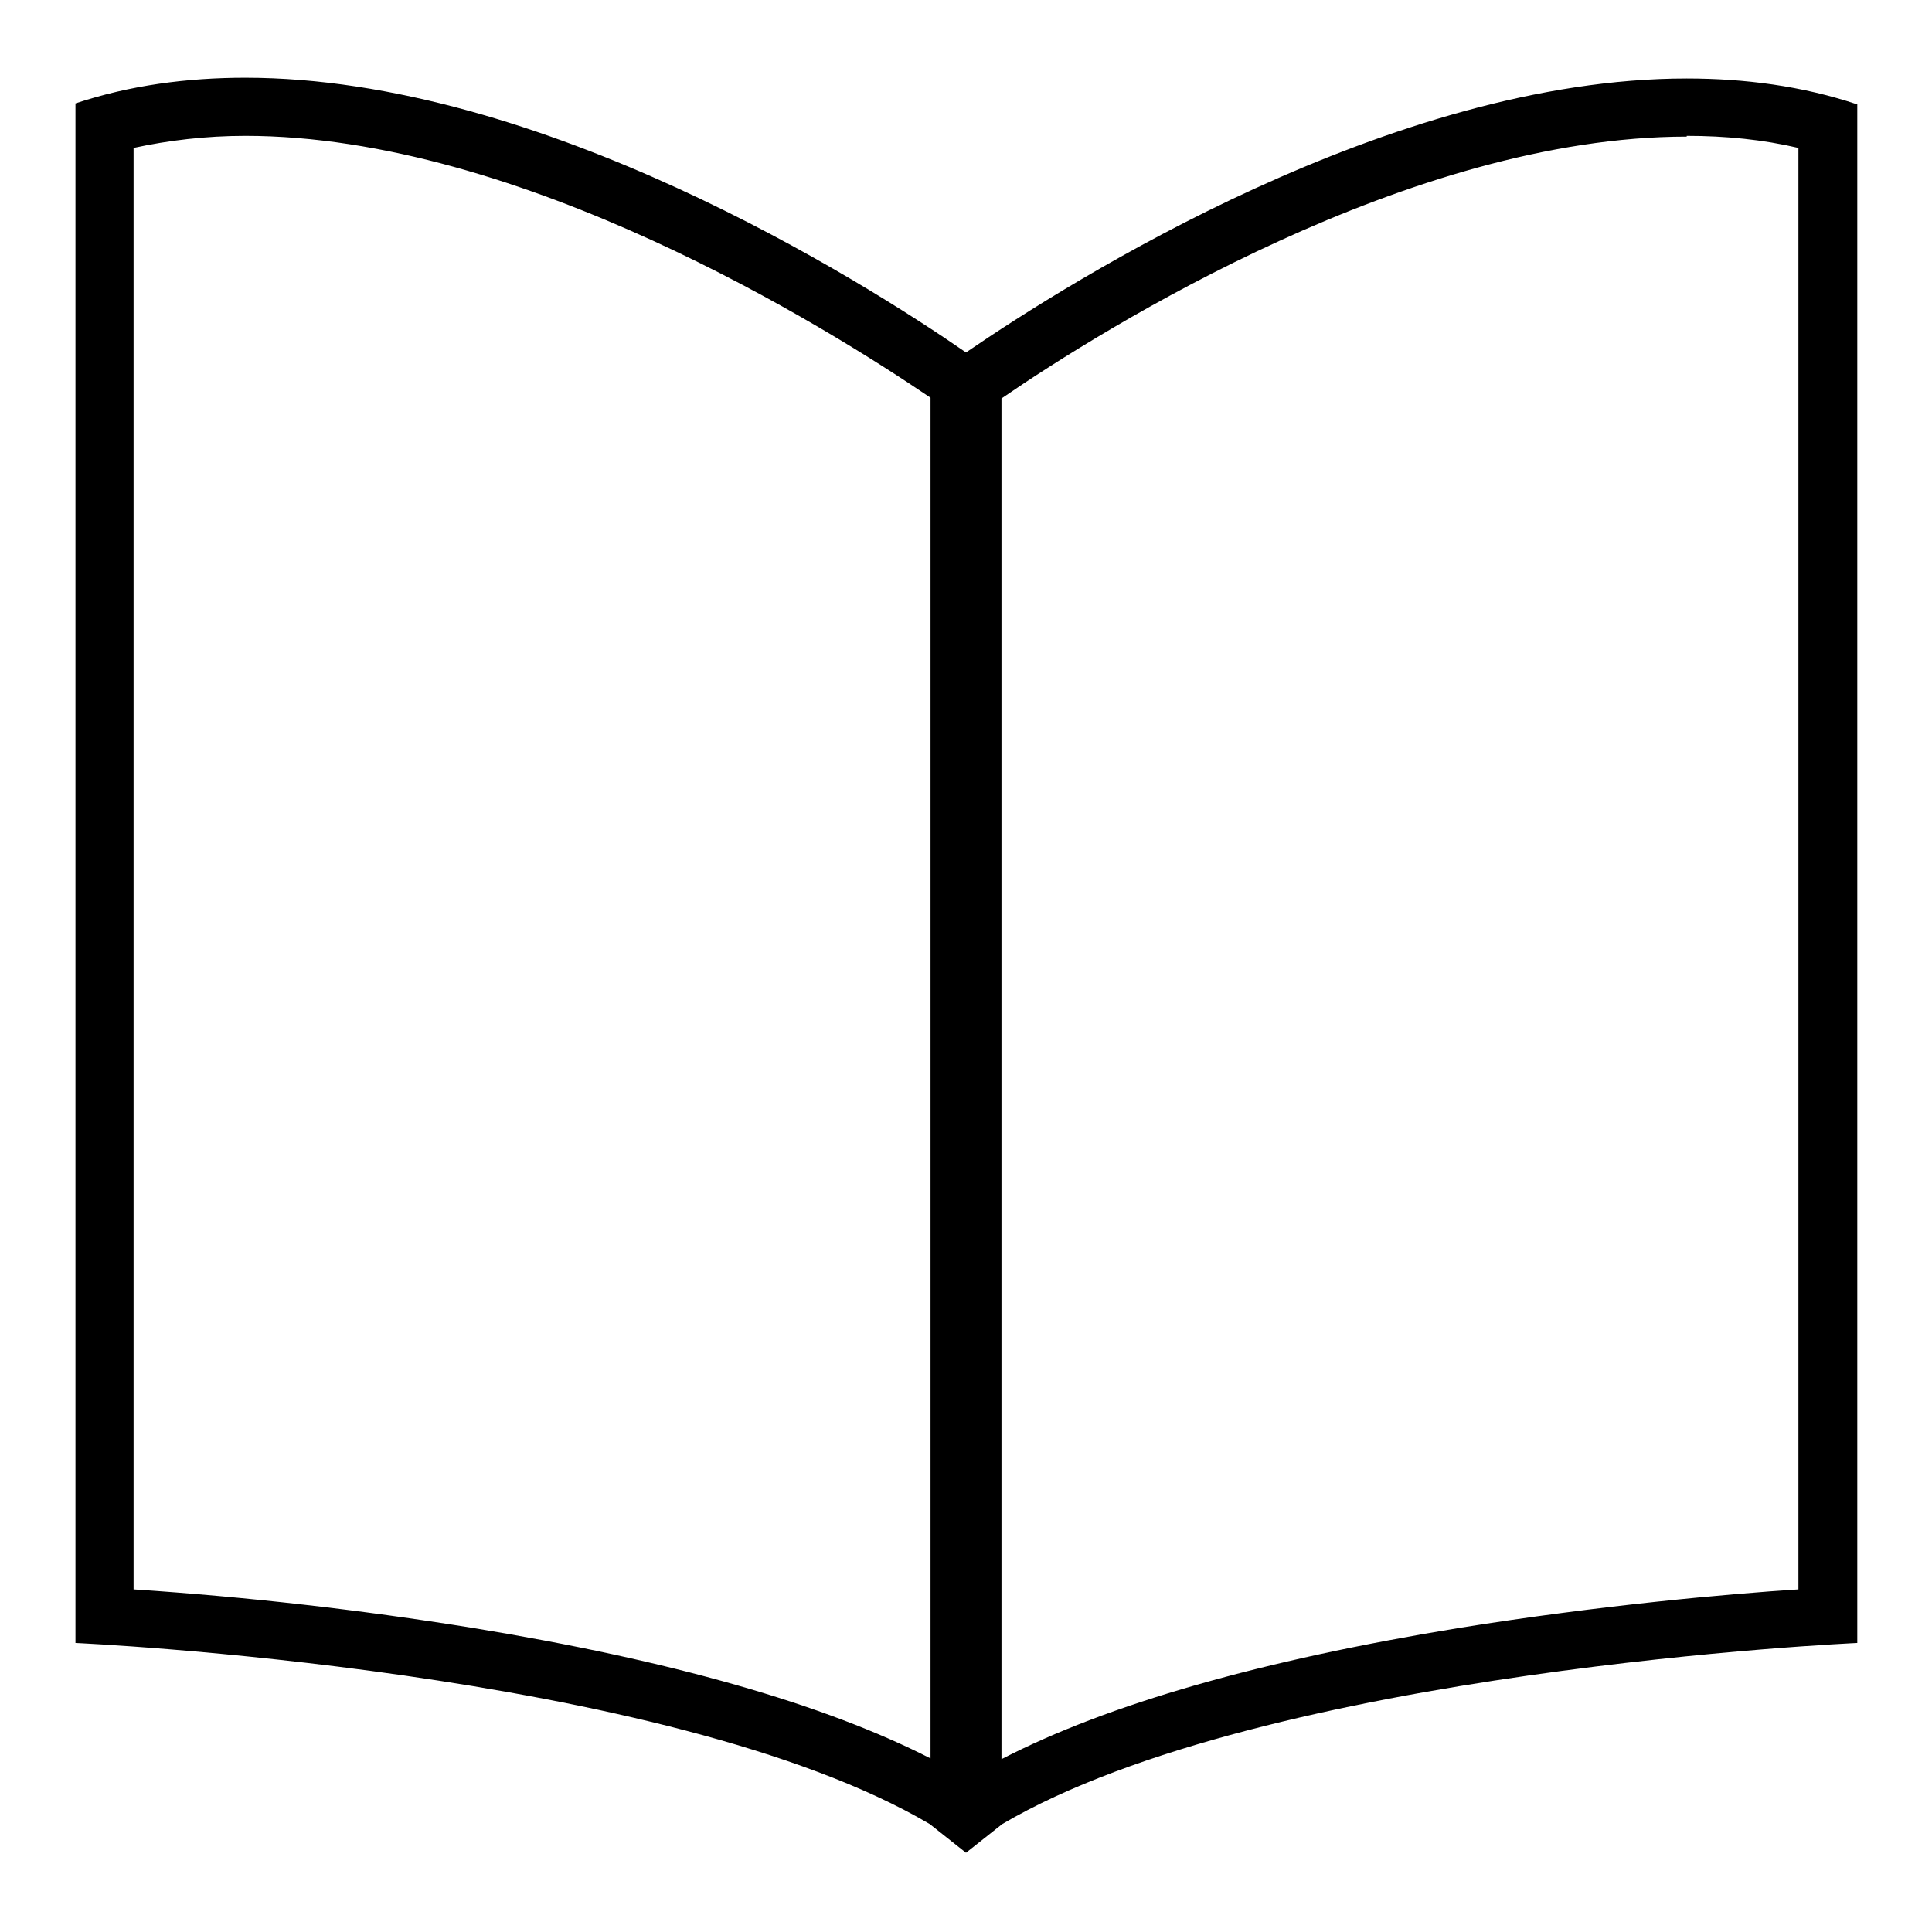<?xml version="1.0" encoding="utf-8"?>
<!-- Svg Vector Icons : http://www.onlinewebfonts.com/icon -->
<!DOCTYPE svg PUBLIC "-//W3C//DTD SVG 1.1//EN" "http://www.w3.org/Graphics/SVG/1.1/DTD/svg11.dtd">
<svg version="1.1" xmlns="http://www.w3.org/2000/svg" xmlns:xlink="http://www.w3.org/1999/xlink" x="0px" y="0px" viewBox="0 0 256 256" enable-background="new 0 0 256 256" xml:space="preserve">
<g> <path fill="#000000" d="M246,13.8c-7.2-2.4-14.8-3.4-22.5-3.4V18c5.2,0,10.1,0.5,14.8,1.6v191c-9.3,0.6-26.2,2.1-44.9,5.1 c-26.3,4.3-46.6,10.1-60.7,17.4V52.8c13.7-9.4,54.2-34.7,90.8-34.7l0-7.7h0c-39.2,0-81.6,26.8-95.5,36.3 c-13.9-9.6-56.4-36.4-95.5-36.4c-7.7,0-15.3,1-22.5,3.4v204c0,0,78.4,3.5,113.2,24l4.8,3.8l4.8-3.8c34.9-20.5,113.3-24,113.3-24 V13.8z M62.6,215.7c-14.9-2.4-29.8-4.1-44.9-5.1v-191c4.6-1,9.6-1.6,14.8-1.6c36.5,0,77.1,25.4,90.8,34.7v180.3 C109.2,225.8,88.9,220,62.6,215.7L62.6,215.7z"/></g>
</svg>